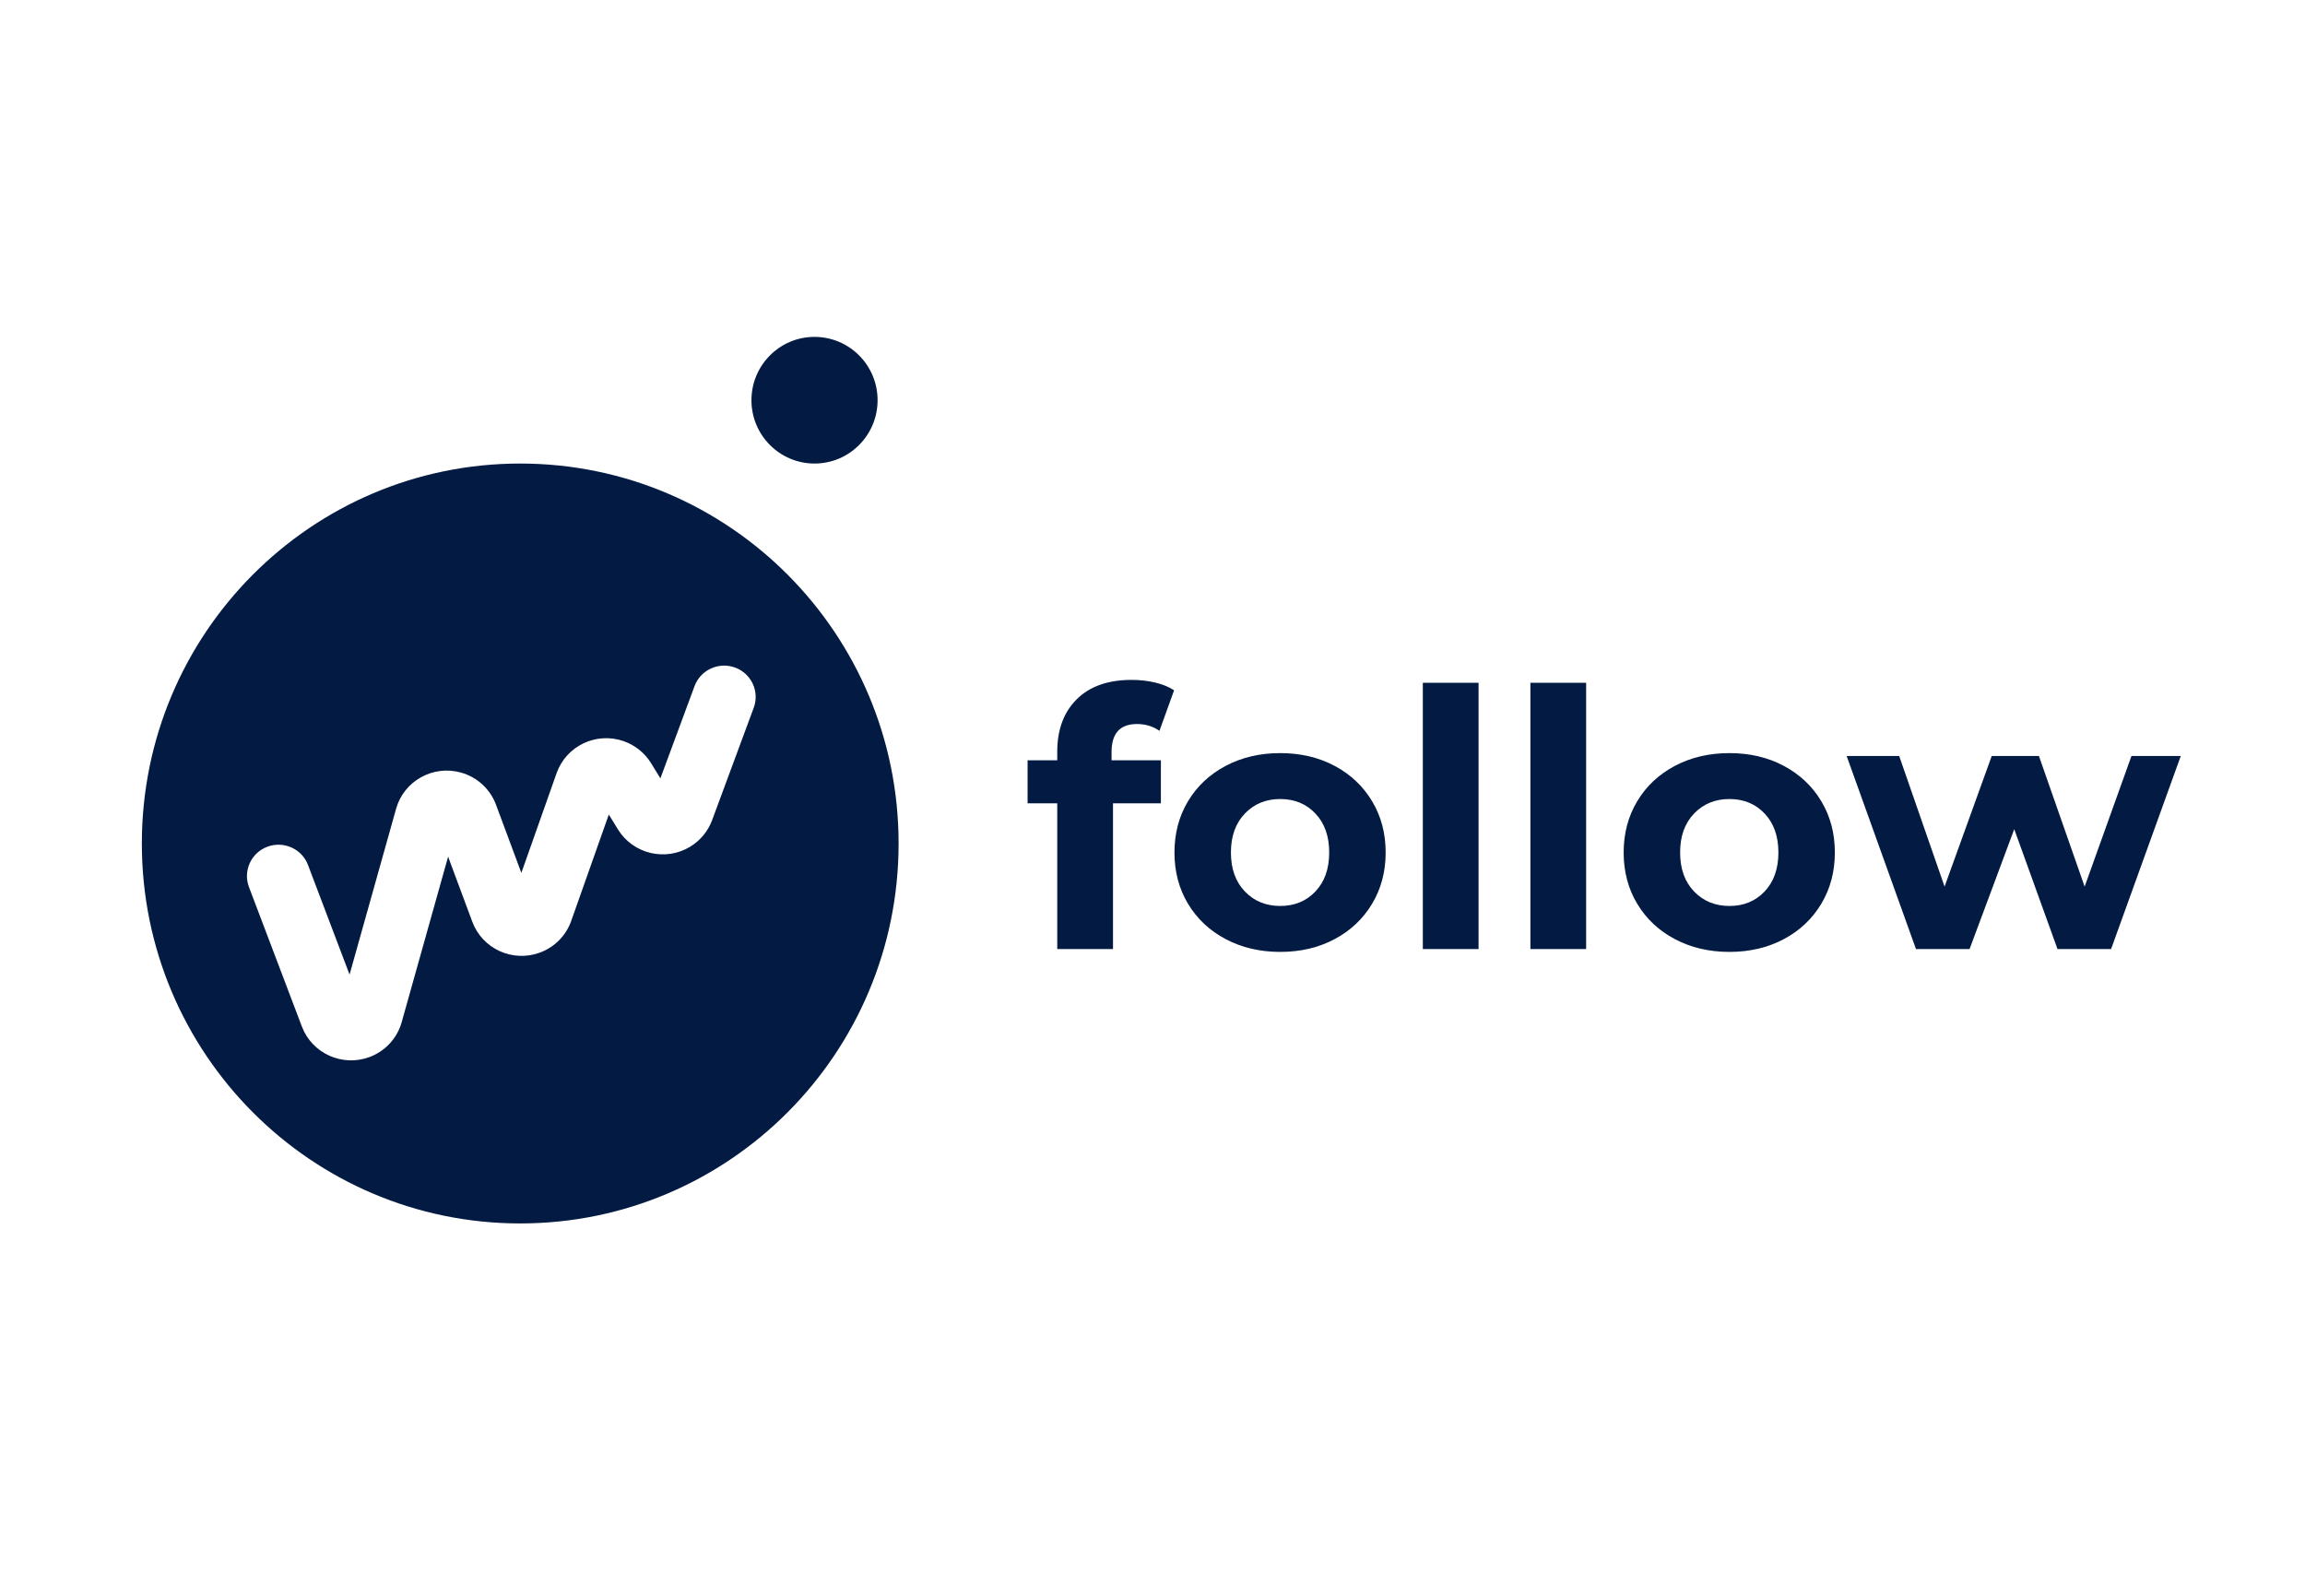 <svg width="130" height="90" viewBox="0 0 130 90" fill="none" xmlns="http://www.w3.org/2000/svg">
<rect width="130" height="90" fill="white"/>
<g clip-path="url(#clip0_2018_10968)">
<path fill-rule="evenodd" clip-rule="evenodd" d="M62.691 42.879H65.473V45.307H62.772V53.524H59.628V45.307H57.955V42.879H59.628V42.393C59.628 41.152 59.994 40.167 60.726 39.438C61.459 38.709 62.49 38.345 63.82 38.345C64.29 38.345 64.737 38.396 65.16 38.497C65.584 38.598 65.936 38.743 66.218 38.932L65.392 41.219C65.029 40.963 64.606 40.834 64.122 40.834C63.168 40.834 62.691 41.361 62.691 42.413V42.879ZM72.204 53.686C71.062 53.686 70.038 53.446 69.131 52.967C68.224 52.488 67.515 51.824 67.004 50.974C66.494 50.124 66.239 49.159 66.239 48.08C66.239 47 66.494 46.036 67.004 45.186C67.515 44.336 68.224 43.671 69.131 43.192C70.038 42.713 71.062 42.474 72.204 42.474C73.347 42.474 74.368 42.713 75.268 43.192C76.168 43.671 76.874 44.336 77.384 45.186C77.895 46.036 78.15 47 78.15 48.08C78.15 49.159 77.895 50.124 77.384 50.974C76.874 51.824 76.168 52.488 75.268 52.967C74.368 53.446 73.347 53.686 72.204 53.686ZM72.204 51.095C73.011 51.095 73.672 50.822 74.19 50.276C74.707 49.729 74.966 48.997 74.966 48.08C74.966 47.162 74.707 46.43 74.19 45.884C73.672 45.337 73.011 45.064 72.204 45.064C71.398 45.064 70.733 45.337 70.209 45.884C69.685 46.43 69.423 47.162 69.423 48.08C69.423 48.997 69.685 49.729 70.209 50.276C70.733 50.822 71.398 51.095 72.204 51.095ZM80.246 38.507H83.39V53.524H80.246V38.507ZM86.313 38.507H89.457V53.524H86.313V38.507ZM97.539 53.686C96.397 53.686 95.372 53.446 94.465 52.967C93.558 52.488 92.849 51.824 92.339 50.974C91.828 50.124 91.573 49.159 91.573 48.08C91.573 47 91.828 46.036 92.339 45.186C92.849 44.336 93.558 43.671 94.465 43.192C95.372 42.713 96.397 42.474 97.539 42.474C98.681 42.474 99.702 42.713 100.602 43.192C101.503 43.671 102.208 44.336 102.718 45.186C103.229 46.036 103.484 47 103.484 48.08C103.484 49.159 103.229 50.124 102.718 50.974C102.208 51.824 101.503 52.488 100.602 52.967C99.702 53.446 98.681 53.686 97.539 53.686ZM97.539 51.095C98.345 51.095 99.007 50.822 99.524 50.276C100.041 49.729 100.3 48.997 100.3 48.08C100.3 47.162 100.041 46.43 99.524 45.884C99.007 45.337 98.345 45.064 97.539 45.064C96.733 45.064 96.067 45.337 95.543 45.884C95.019 46.43 94.757 47.162 94.757 48.08C94.757 48.997 95.019 49.729 95.543 50.276C96.067 50.822 96.733 51.095 97.539 51.095ZM122.994 42.636L119.064 53.524H116.041L113.602 46.764L111.083 53.524H108.059L104.149 42.636H107.112L109.672 50.002L112.332 42.636H114.993L117.572 50.002L120.213 42.636H122.994Z" fill="#031B43"/>
<path d="M29.34 69C17.554 69 8 59.406 8 47.572C8 35.737 17.554 26.143 29.34 26.143C41.126 26.143 50.68 35.737 50.68 47.572C50.68 59.406 41.126 69 29.34 69ZM26.638 51.986C27.205 53.511 28.909 54.29 30.445 53.727C31.273 53.423 31.922 52.769 32.215 51.941L34.336 45.94L34.852 46.778C35.707 48.164 37.532 48.6 38.928 47.751C39.497 47.405 39.932 46.879 40.162 46.257L42.51 39.915C42.849 39 42.377 37.985 41.455 37.648C40.533 37.312 39.511 37.781 39.172 38.696L37.246 43.897L36.718 43.039C36.361 42.462 35.815 42.024 35.172 41.799C33.627 41.261 31.936 42.068 31.393 43.602L29.404 49.229L27.974 45.384C27.645 44.498 26.906 43.822 25.989 43.569C24.412 43.132 22.778 44.048 22.339 45.614L19.715 54.966L17.371 48.784C17.025 47.871 15.999 47.41 15.08 47.754C14.161 48.097 13.696 49.116 14.042 50.029L17.026 57.896C17.603 59.418 19.312 60.186 20.844 59.614C21.729 59.283 22.401 58.553 22.655 57.649L25.273 48.316L26.638 51.986Z" fill="#031B43"/>
<path d="M45.938 26.143C47.903 26.143 49.495 24.544 49.495 22.571C49.495 20.599 47.903 19 45.938 19C43.974 19 42.381 20.599 42.381 22.571C42.381 24.544 43.974 26.143 45.938 26.143Z" fill="#031B43"/>
</g>
<defs>
<clipPath id="clip0_2018_10968">
<rect width="115" height="50" fill="white" transform="translate(8 19)"/>
</clipPath>
</defs>
</svg>
